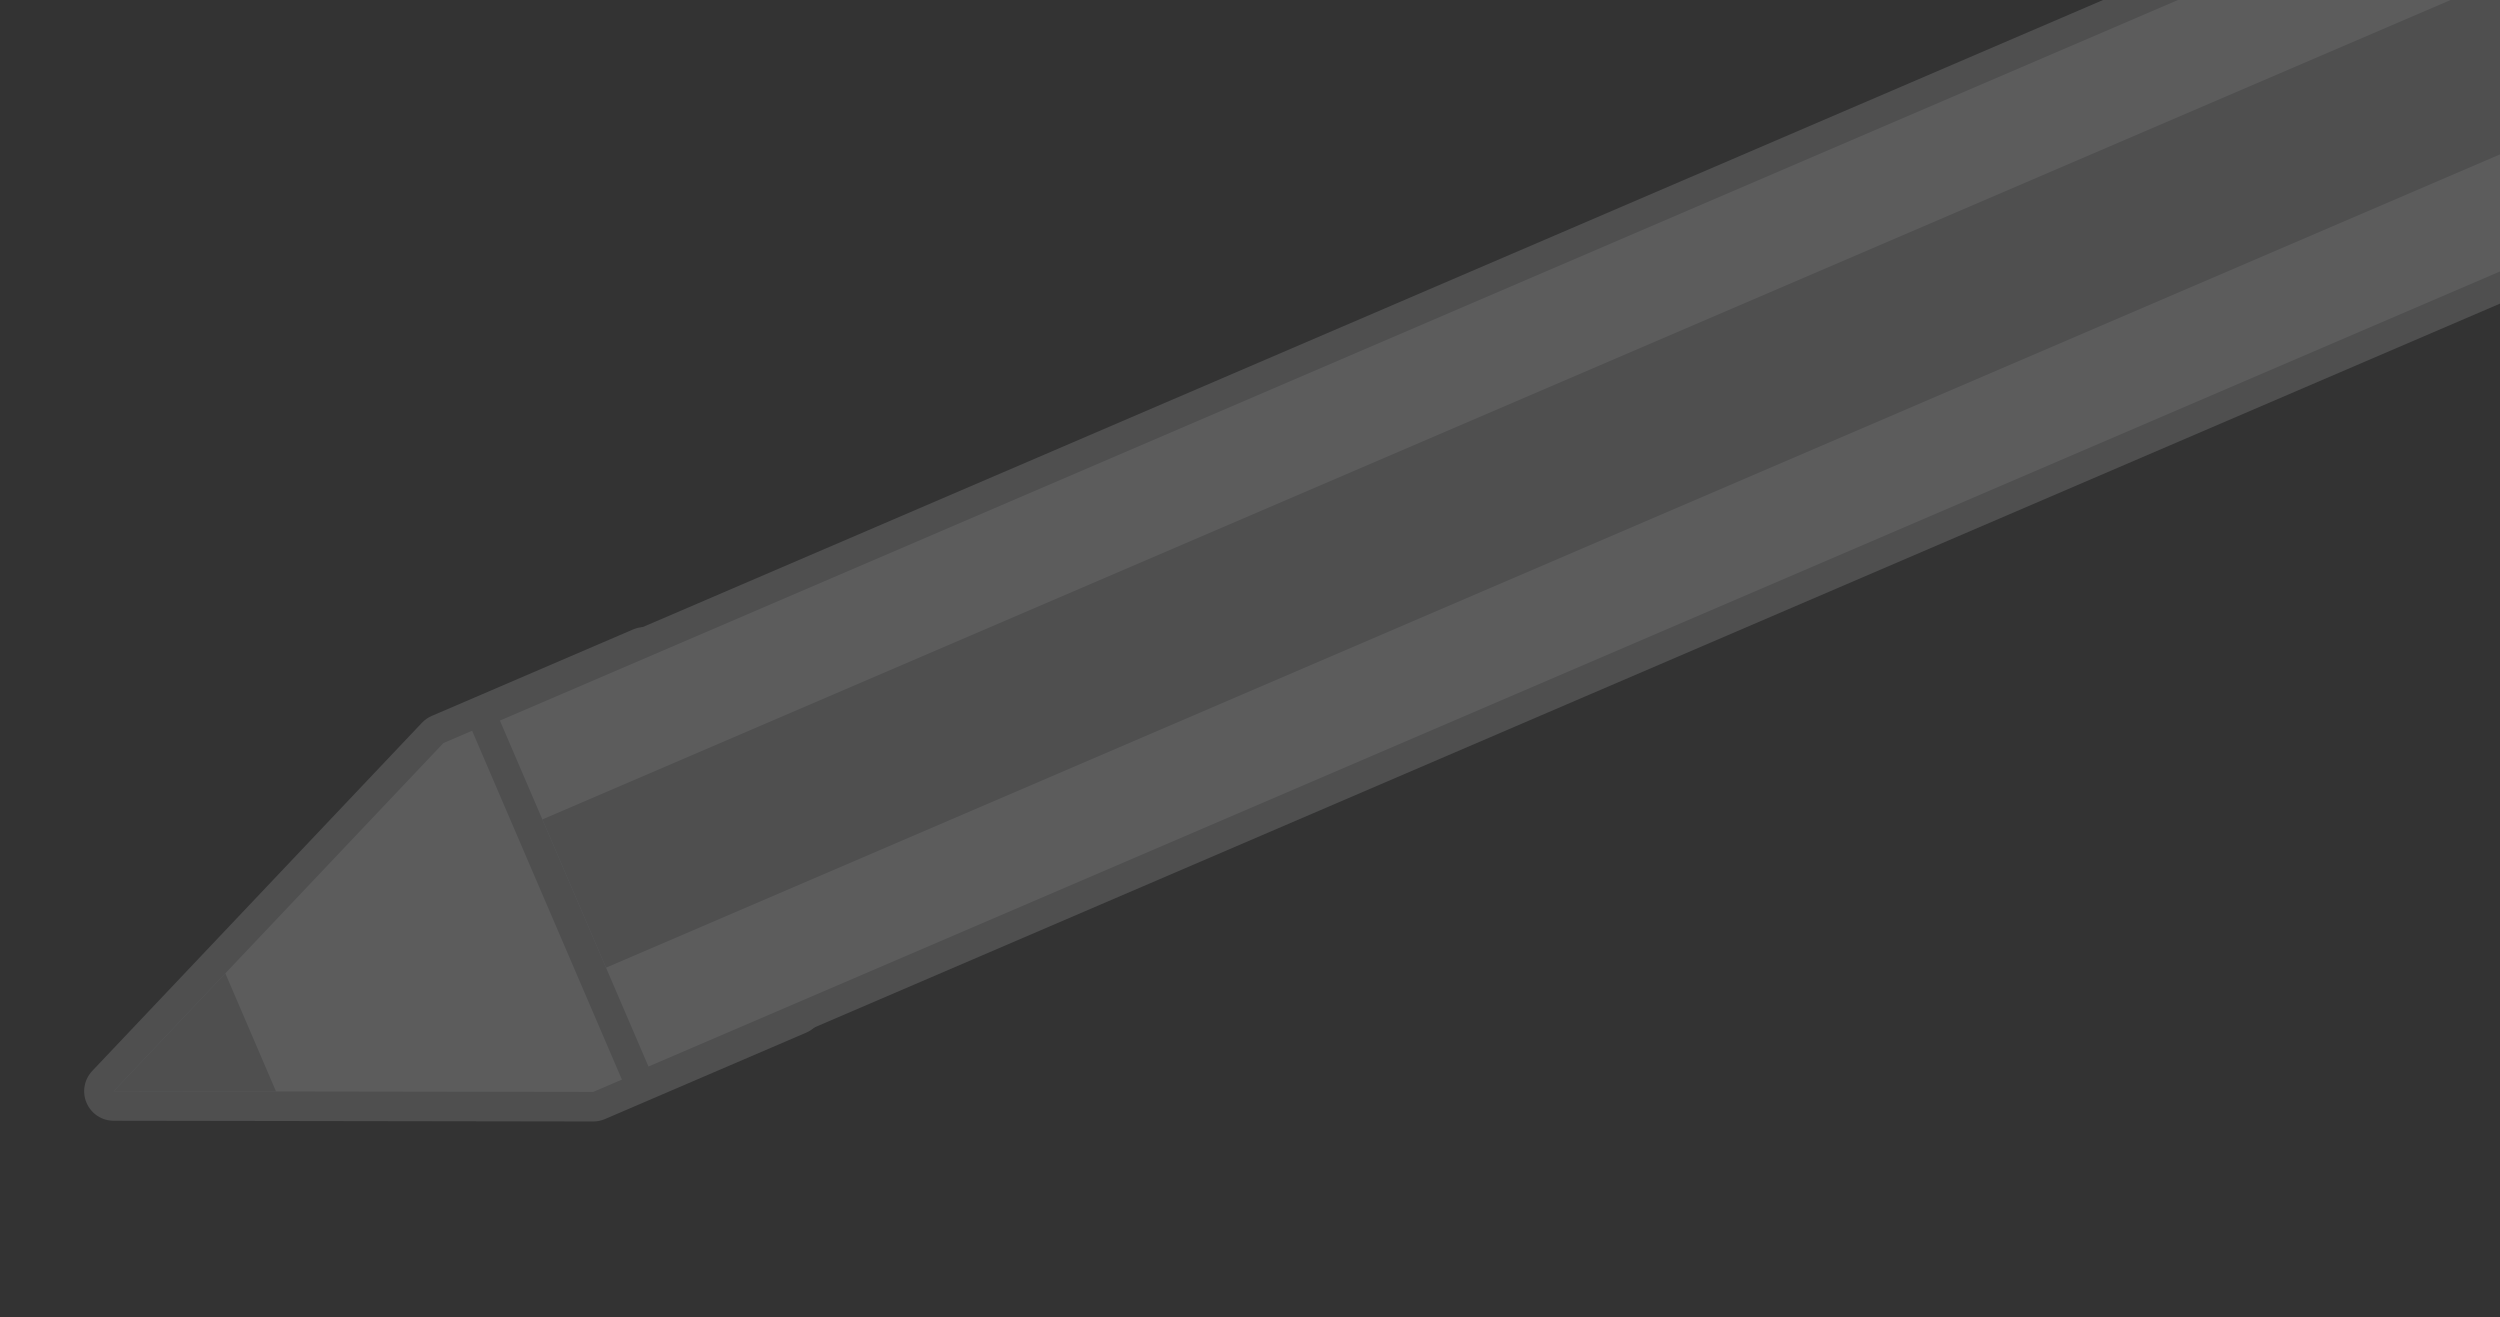 <?xml version="1.0" encoding="UTF-8"?> <svg xmlns="http://www.w3.org/2000/svg" width="186" height="98" viewBox="0 0 186 98" fill="none"><rect x="0" y="0" width="186" height="98" fill="#333333" stroke="none"/><g opacity="0.2"><path d="M44.568 82.251L8.461 82.285C8.019 82.284 7.623 82.025 7.448 81.619C7.276 81.216 7.361 80.751 7.664 80.429L32.193 54.528L47.536 47.838C48.092 47.599 48.747 47.858 48.986 48.414L60.131 74.369C60.371 74.928 60.106 75.579 59.55 75.817L44.568 82.251Z" fill="white"></path><path d="M47.971 48.851L59.115 74.805L44.133 81.239L8.46 81.185L32.989 55.284L47.971 48.851ZM47.103 46.83L32.121 53.264C31.848 53.381 31.6 53.556 31.395 53.771L6.867 79.672C6.261 80.311 6.093 81.246 6.44 82.053C6.788 82.865 7.582 83.387 8.461 83.384L44.134 83.438C44.433 83.441 44.729 83.378 45.002 83.261L59.984 76.828C61.1 76.348 61.616 75.056 61.137 73.939L49.992 47.985C49.512 46.867 48.219 46.351 47.103 46.83Z" fill="#BCBEC0"></path><path d="M16.764 72.415L8.46 81.184L20.538 81.205L16.764 72.415Z" fill="#BCBEC0"></path><path d="M48.68 80.361C48.124 80.6 47.472 80.34 47.233 79.783L36.18 54.044C35.942 53.488 36.203 52.84 36.76 52.6L223.745 -27.692C224.305 -27.933 224.952 -27.675 225.191 -27.118L236.244 -1.379C236.483 -0.823 236.227 -0.172 235.666 0.068L48.68 80.361Z" fill="white"></path><path d="M224.179 -26.683L235.232 -0.944L48.246 79.349L37.193 53.61L224.179 -26.683ZM223.311 -28.703L36.325 51.589C35.209 52.069 34.693 53.361 35.173 54.478L46.225 80.217C46.705 81.333 47.997 81.849 49.113 81.37L236.099 1.077C237.219 0.596 237.735 -0.696 237.256 -1.813L226.203 -27.552C225.724 -28.669 224.431 -29.184 223.311 -28.703Z" fill="#BCBEC0"></path><path d="M227.337 -19.328L40.351 60.965L45.088 71.995L232.074 -8.298L227.337 -19.328Z" fill="#BCBEC0"></path></g></svg> 